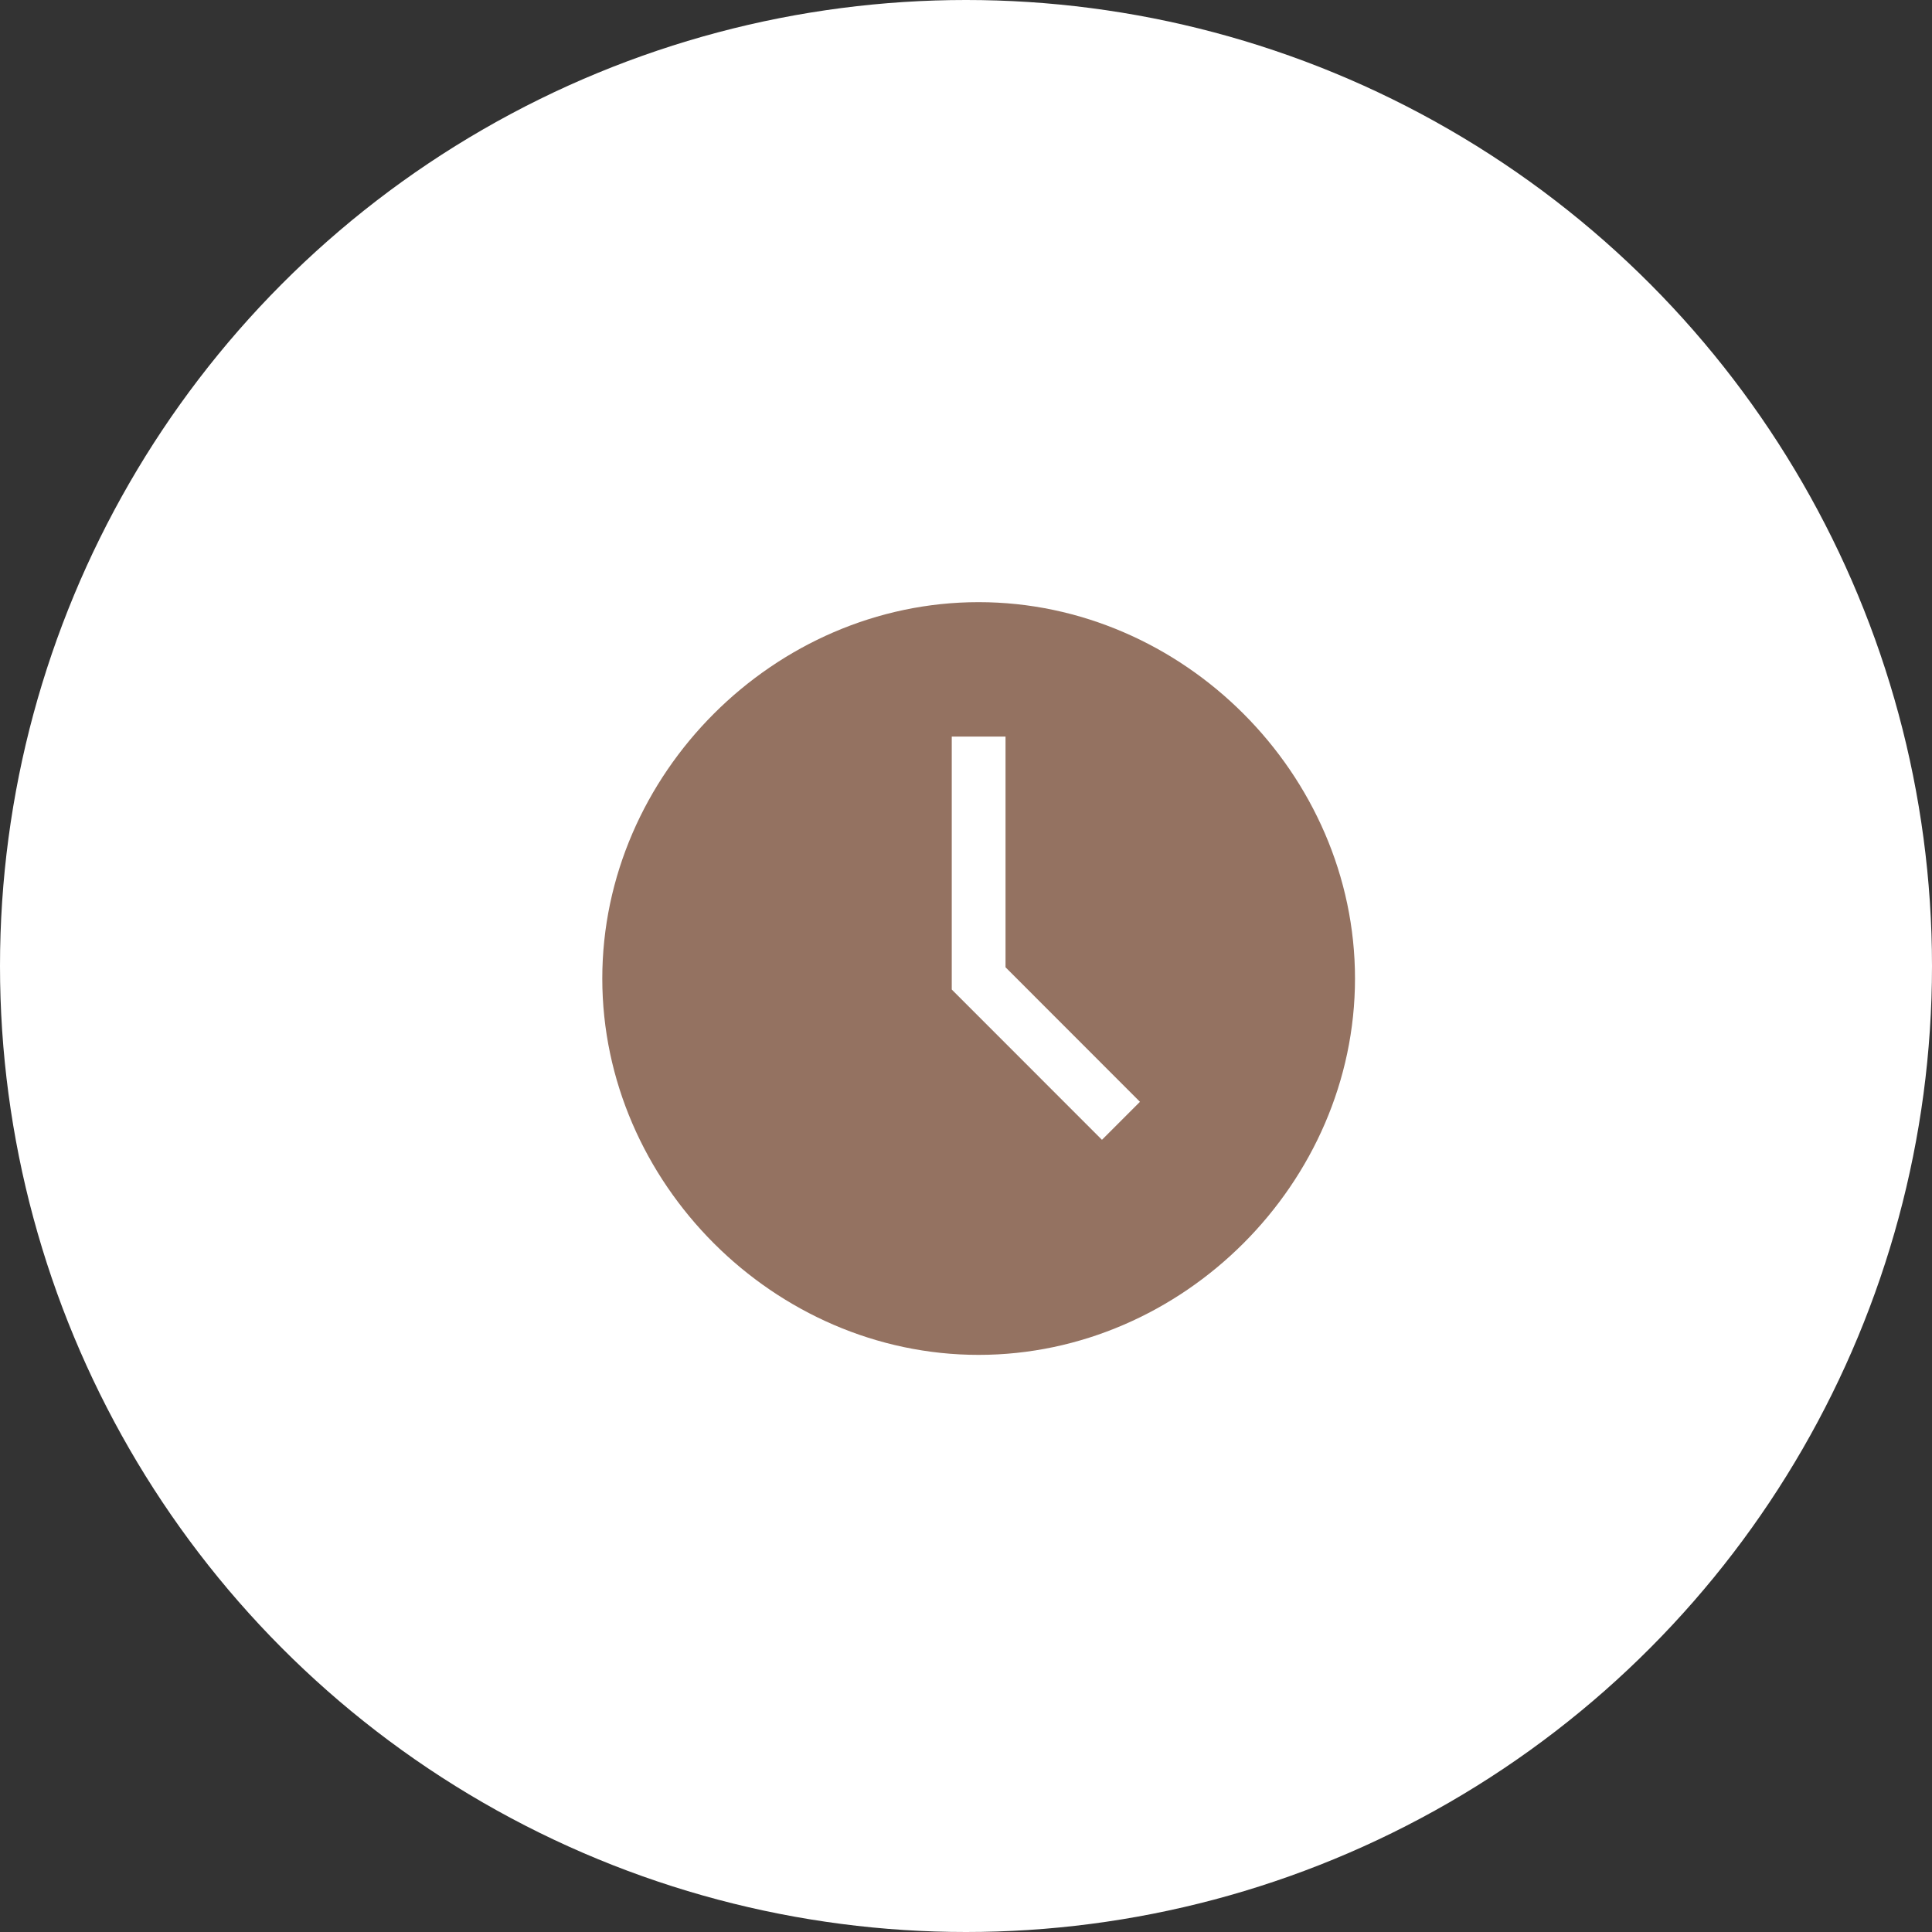 <?xml version="1.0" encoding="UTF-8"?> <svg xmlns="http://www.w3.org/2000/svg" width="113" height="113" viewBox="0 0 113 113" fill="none"><rect x="0" y="0" width="113" height="113" fill="#333333" stroke="none"/><circle cx="56.5" cy="56.5" r="56.5" fill="white"></circle><path d="M57.239 35.219C45.29 35.219 35.227 45.282 35.227 57.232C35.227 69.182 45.29 79.245 57.239 79.245C69.189 79.245 79.252 69.182 79.252 57.232C79.252 45.282 69.189 35.219 57.239 35.219ZM64.452 66.666L55.667 57.876V43.081H58.812V56.575L66.674 64.443L64.452 66.666Z" fill="#947261"></path></svg> 
